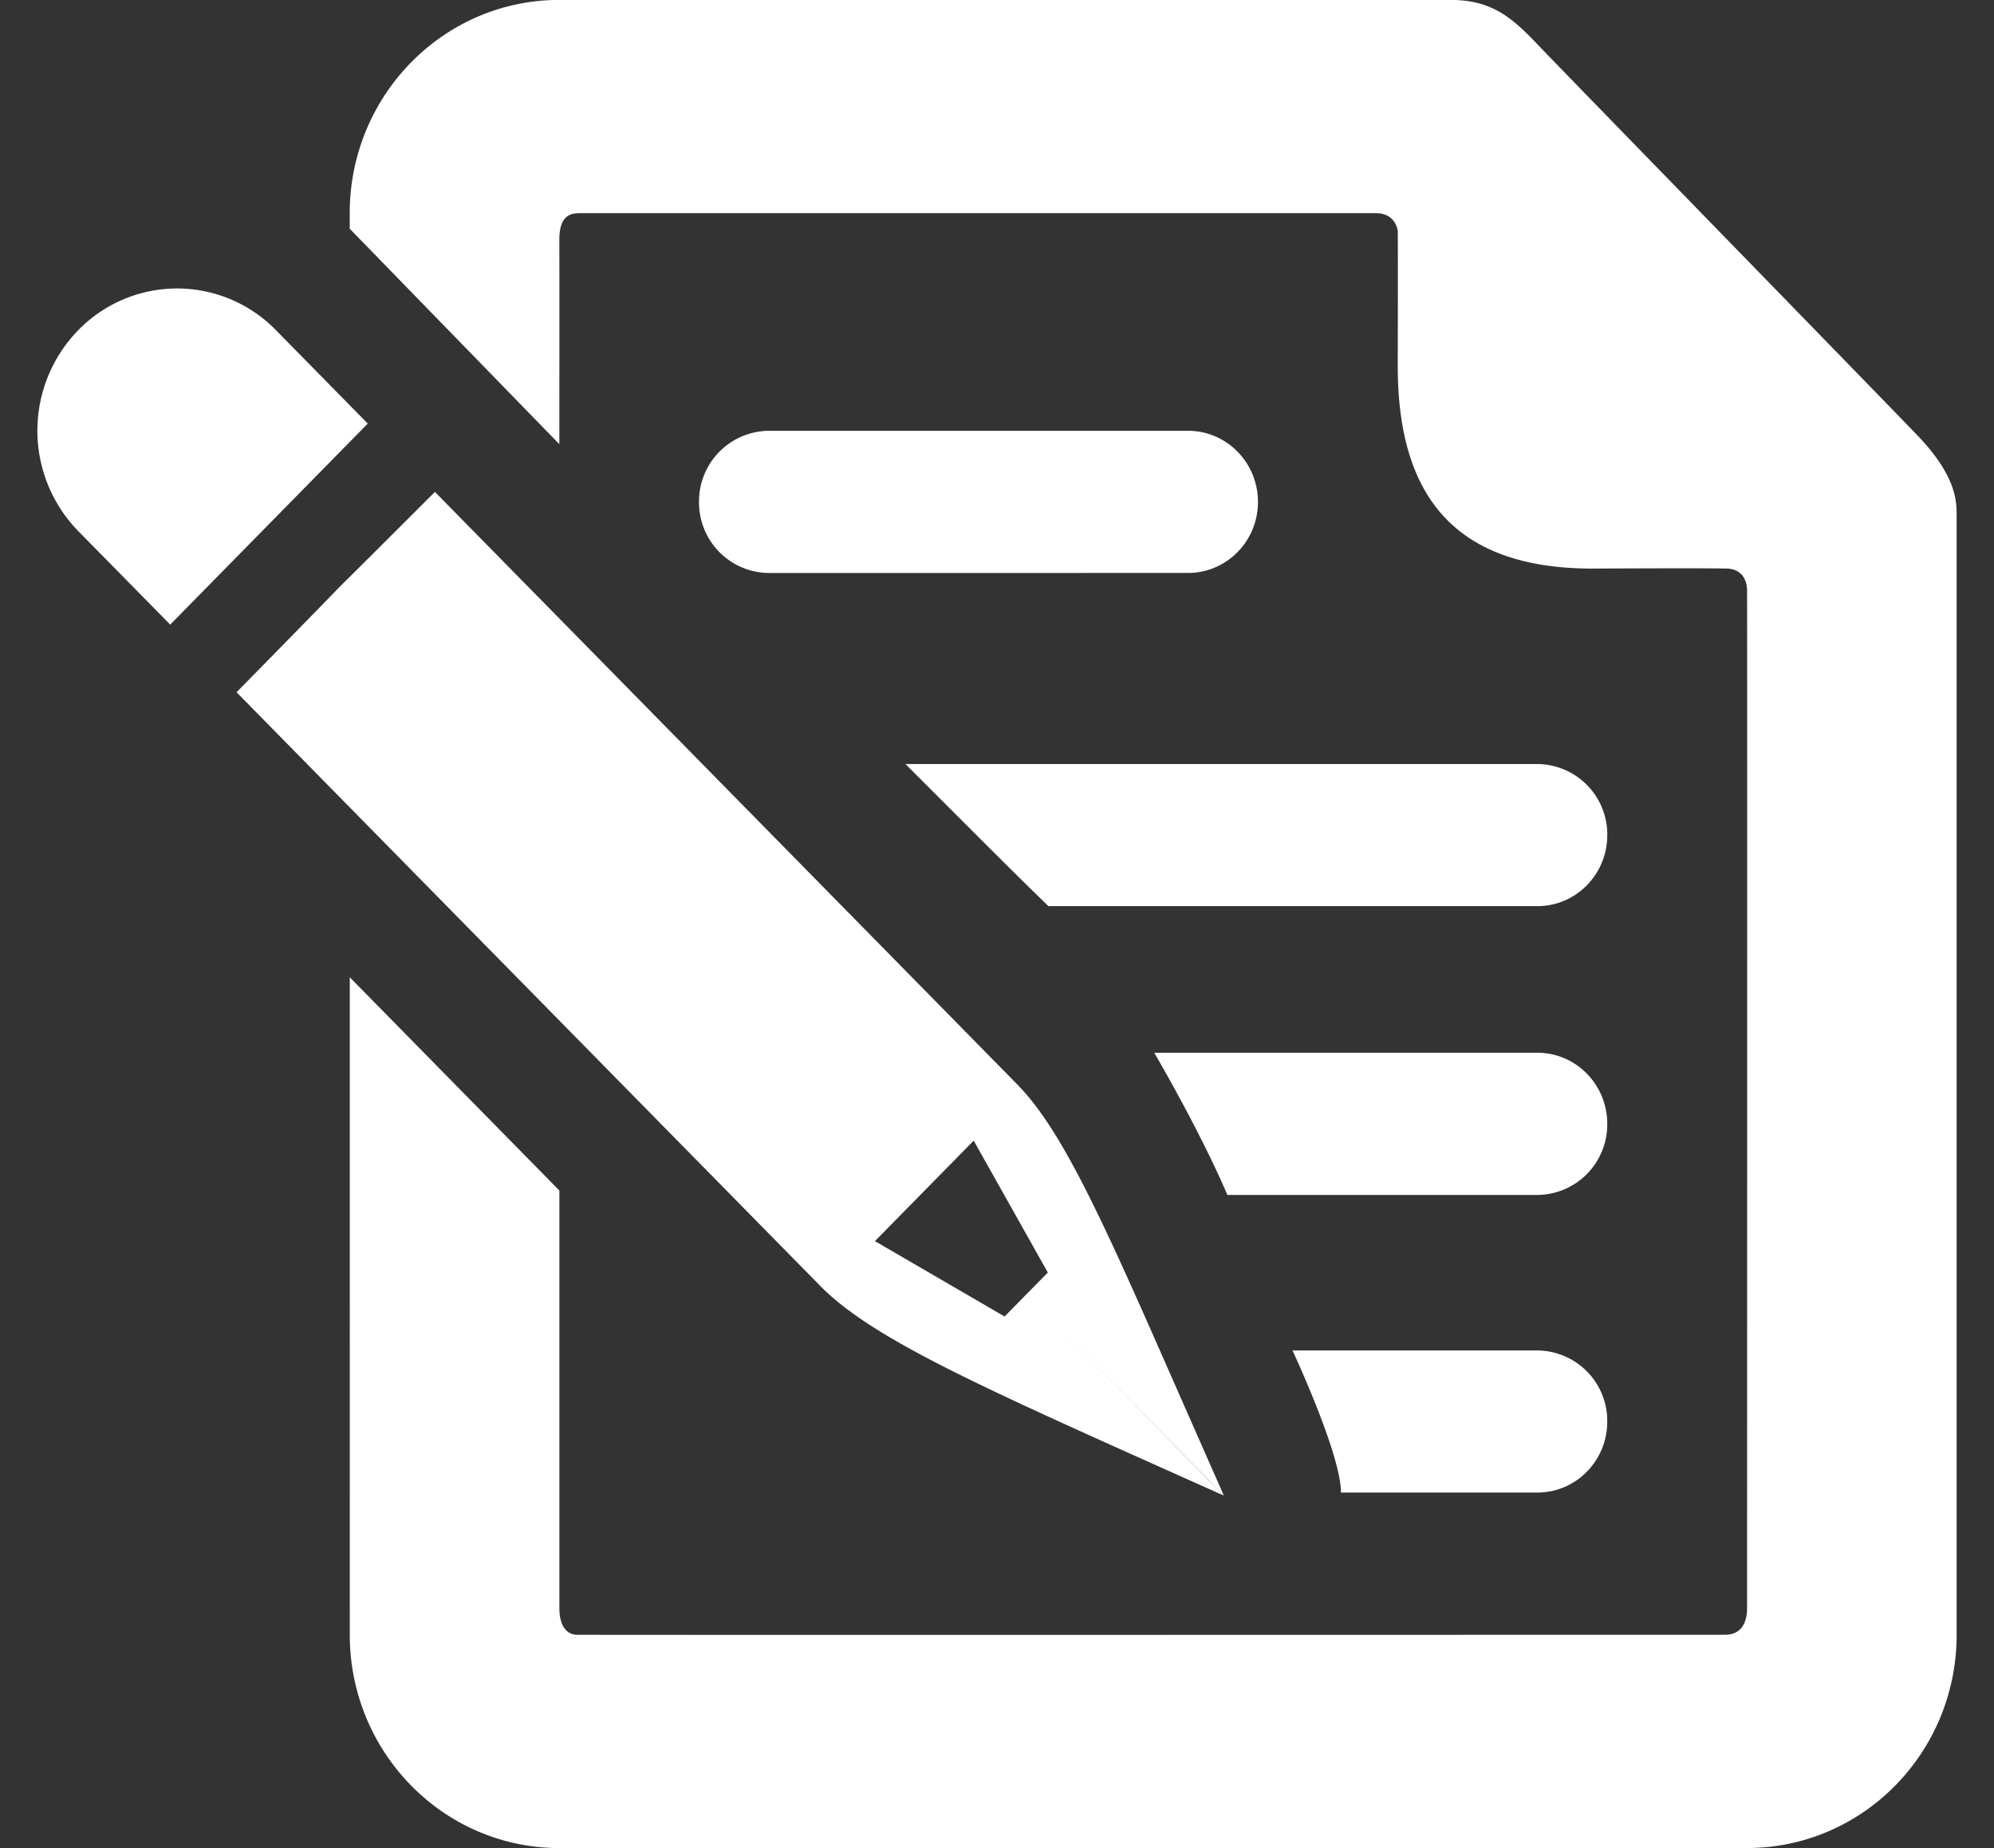 <?xml version="1.0" encoding="UTF-8"?> <svg xmlns="http://www.w3.org/2000/svg" width="41" height="38" viewBox="0 0 41 38"><rect x="0" y="0" width="41" height="38" fill="#333333" stroke="none"/><g><g><path fill="#fff" d="M35.922 38h-24.42c-2.38 0-4.31-1.964-4.31-4.386V20.095l4.31 4.385v8.586c0 .354.14.543.358.548.22.006 23.3 0 23.613 0 .315 0 .45-.228.45-.548 0-.32.005-20.421 0-20.918-.006-.498-.45-.457-.45-.457s-.209-.012-2.693 0c-3.098.015-4.048-1.752-4.04-4.202.007-2.452 0-2.74 0-2.74s-.034-.366-.45-.366H11.95c-.165 0-.451-.003-.449.548.003.551 0 4.202 0 4.202l-4.31-4.43v-.32c0-2.421 1.93-4.385 4.31-4.385h18.316c.844 0 1.257.347 1.796.914.539.566 7.003 7.197 7.81 8.038.809.84.809 1.37.809 1.645v23.019c0 2.422-1.93 4.385-4.31 4.385zM3.5 12.843L1.61 10.922a2.96 2.96 0 0 1 0-4.134 2.838 2.838 0 0 1 4.063 0L7.562 8.71zm13.348 13.58L4.864 14.234c3.84-3.91.428-.47 4.079-4.119L20.91 22.291c.828.842 1.564 2.37 2.768 5.09l1.486 3.37-4.064-4.133.445-.452-1.524-2.712-2.031 2.066 2.666 1.55s.365-.37.444-.452c4.063 4.134 3.484 3.552 4.063 4.134-4.915-2.201-7.194-3.186-8.316-4.328zM15.81 11.782a1.449 1.449 0 0 1-1.437-1.461 1.45 1.45 0 0 1 1.437-1.463h8.62c.792 0 1.436.655 1.436 1.463 0 .807-.644 1.46-1.437 1.46zm17.238 5.39c0 .807-.643 1.46-1.436 1.46H21.557c-.863-.837-1.692-1.677-2.94-2.922h12.996a1.45 1.45 0 0 1 1.436 1.462zm0 12.058c0 .807-.643 1.46-1.436 1.46h-4.04c.006-.776-.996-2.922-.996-2.922h5.036a1.45 1.45 0 0 1 1.436 1.462zm-9.315-7.583h7.879c.793 0 1.436.655 1.436 1.462a1.45 1.45 0 0 1-1.436 1.462h-6.375c-.452-1.062-1.182-2.375-1.504-2.924z"></path></g></g></svg> 